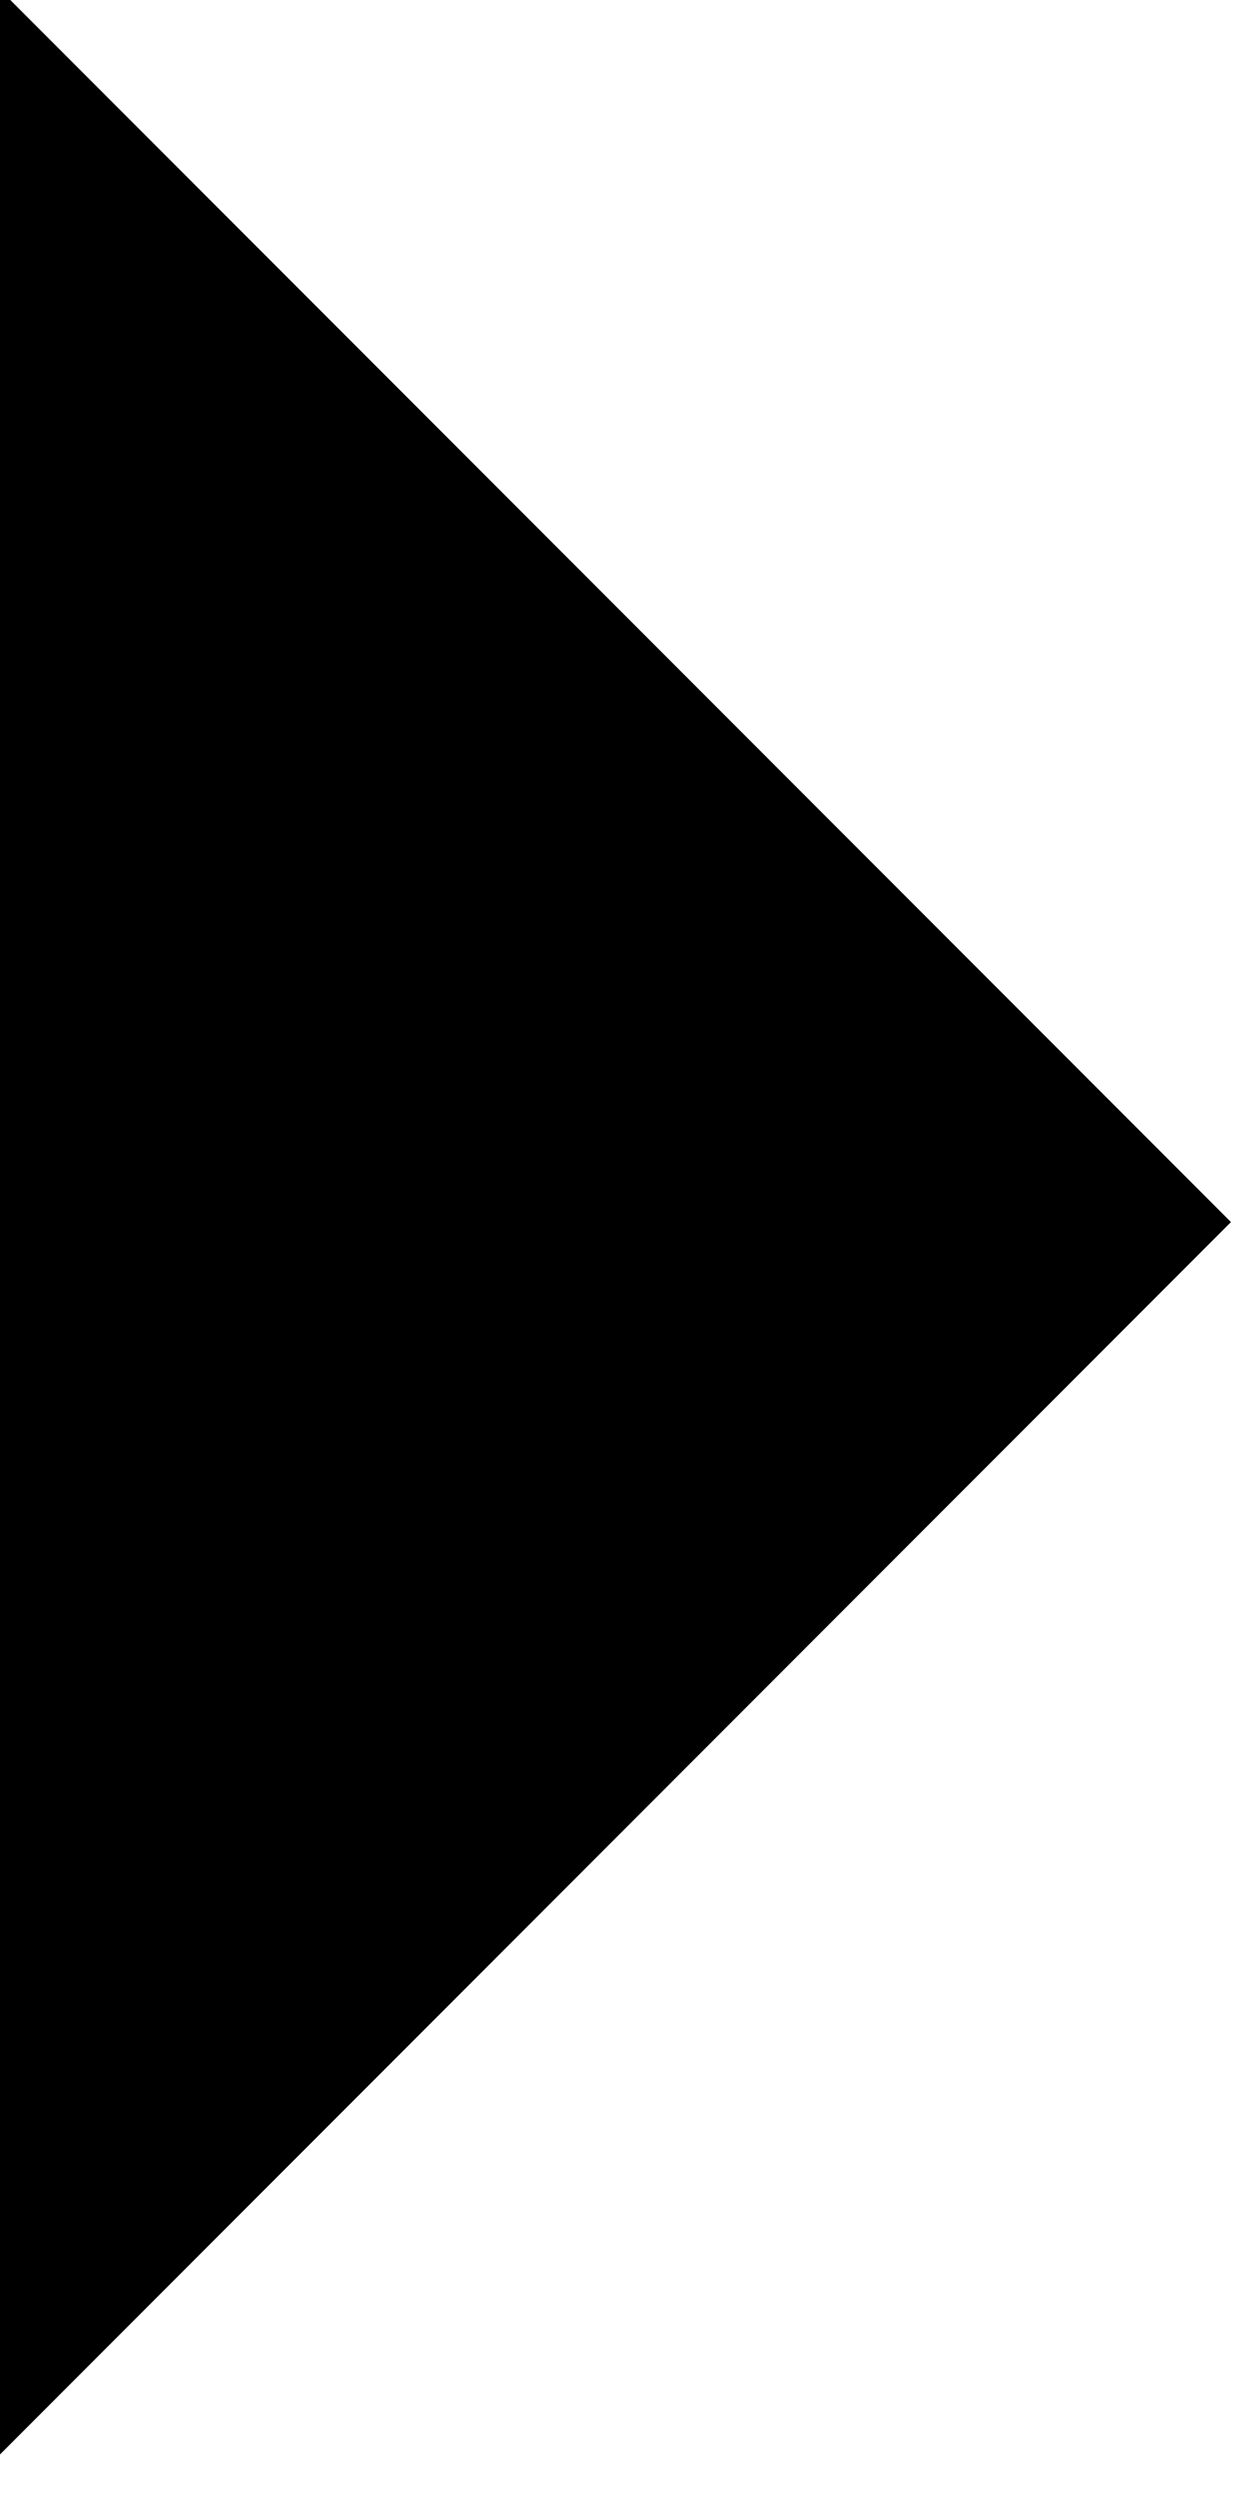 <?xml version="1.0" encoding="UTF-8" standalone="no"?>
<svg
   xmlns:dc="http://purl.org/dc/elements/1.1/"
   xmlns:cc="http://creativecommons.org/ns#"
   xmlns:rdf="http://www.w3.org/1999/02/22-rdf-syntax-ns#"
   xmlns:svg="http://www.w3.org/2000/svg"
   xmlns="http://www.w3.org/2000/svg"
   xmlns:sodipodi="http://sodipodi.sourceforge.net/DTD/sodipodi-0.dtd"
   xmlns:inkscape="http://www.inkscape.org/namespaces/inkscape"
   sodipodi:docname="bullet-arrow.svg"
   inkscape:version="1.0rc1 (09960d6f05, 2020-04-09)"
   id="svg8"
   version="1.1"
   viewBox="0 0 1.587 3.175"
   height="3.175mm"
   width="1.587mm">
  <defs
     id="defs2" />
  <sodipodi:namedview
     inkscape:window-maximized="1"
     inkscape:window-y="0"
     inkscape:window-x="0"
     inkscape:window-height="1016"
     inkscape:window-width="1920"
     fit-margin-bottom="0"
     fit-margin-right="0"
     fit-margin-left="0"
     fit-margin-top="0"
     showgrid="false"
     inkscape:document-rotation="0"
     inkscape:current-layer="layer1"
     inkscape:document-units="mm"
     inkscape:cy="9.981298"
     inkscape:cx="9.8125881"
     inkscape:zoom="16"
     inkscape:pageshadow="2"
     inkscape:pageopacity="0.0"
     borderopacity="1.0"
     bordercolor="#666666"
     pagecolor="#ffffff"
     id="base" />
  <g
     transform="translate(-69.134,-96.972)"
     id="layer1"
     inkscape:groupmode="layer"
     inkscape:label="Layer 1">
    <path
       transform="matrix(0.12,0,0,0.208,60.776,76.555)"
       inkscape:transform-center-x="-0.26458004"
       d="m 82.684,105.621 -6.599,3.81 -6.599,3.81 10e-7,-7.62 -10e-7,-7.62 6.599,3.81 z"
       inkscape:randomized="0"
       inkscape:rounded="0"
       inkscape:flatsided="false"
       sodipodi:arg2="1.0471976"
       sodipodi:arg1="0"
       sodipodi:r2="4.399322"
       sodipodi:r1="8.798645"
       sodipodi:cy="105.62072"
       sodipodi:cx="73.885483"
       sodipodi:sides="3"
       id="path833"
       style="fill:#000000;fill-opacity:1;stroke:none;stroke-width:1"
       sodipodi:type="star" />
  </g>
</svg>
